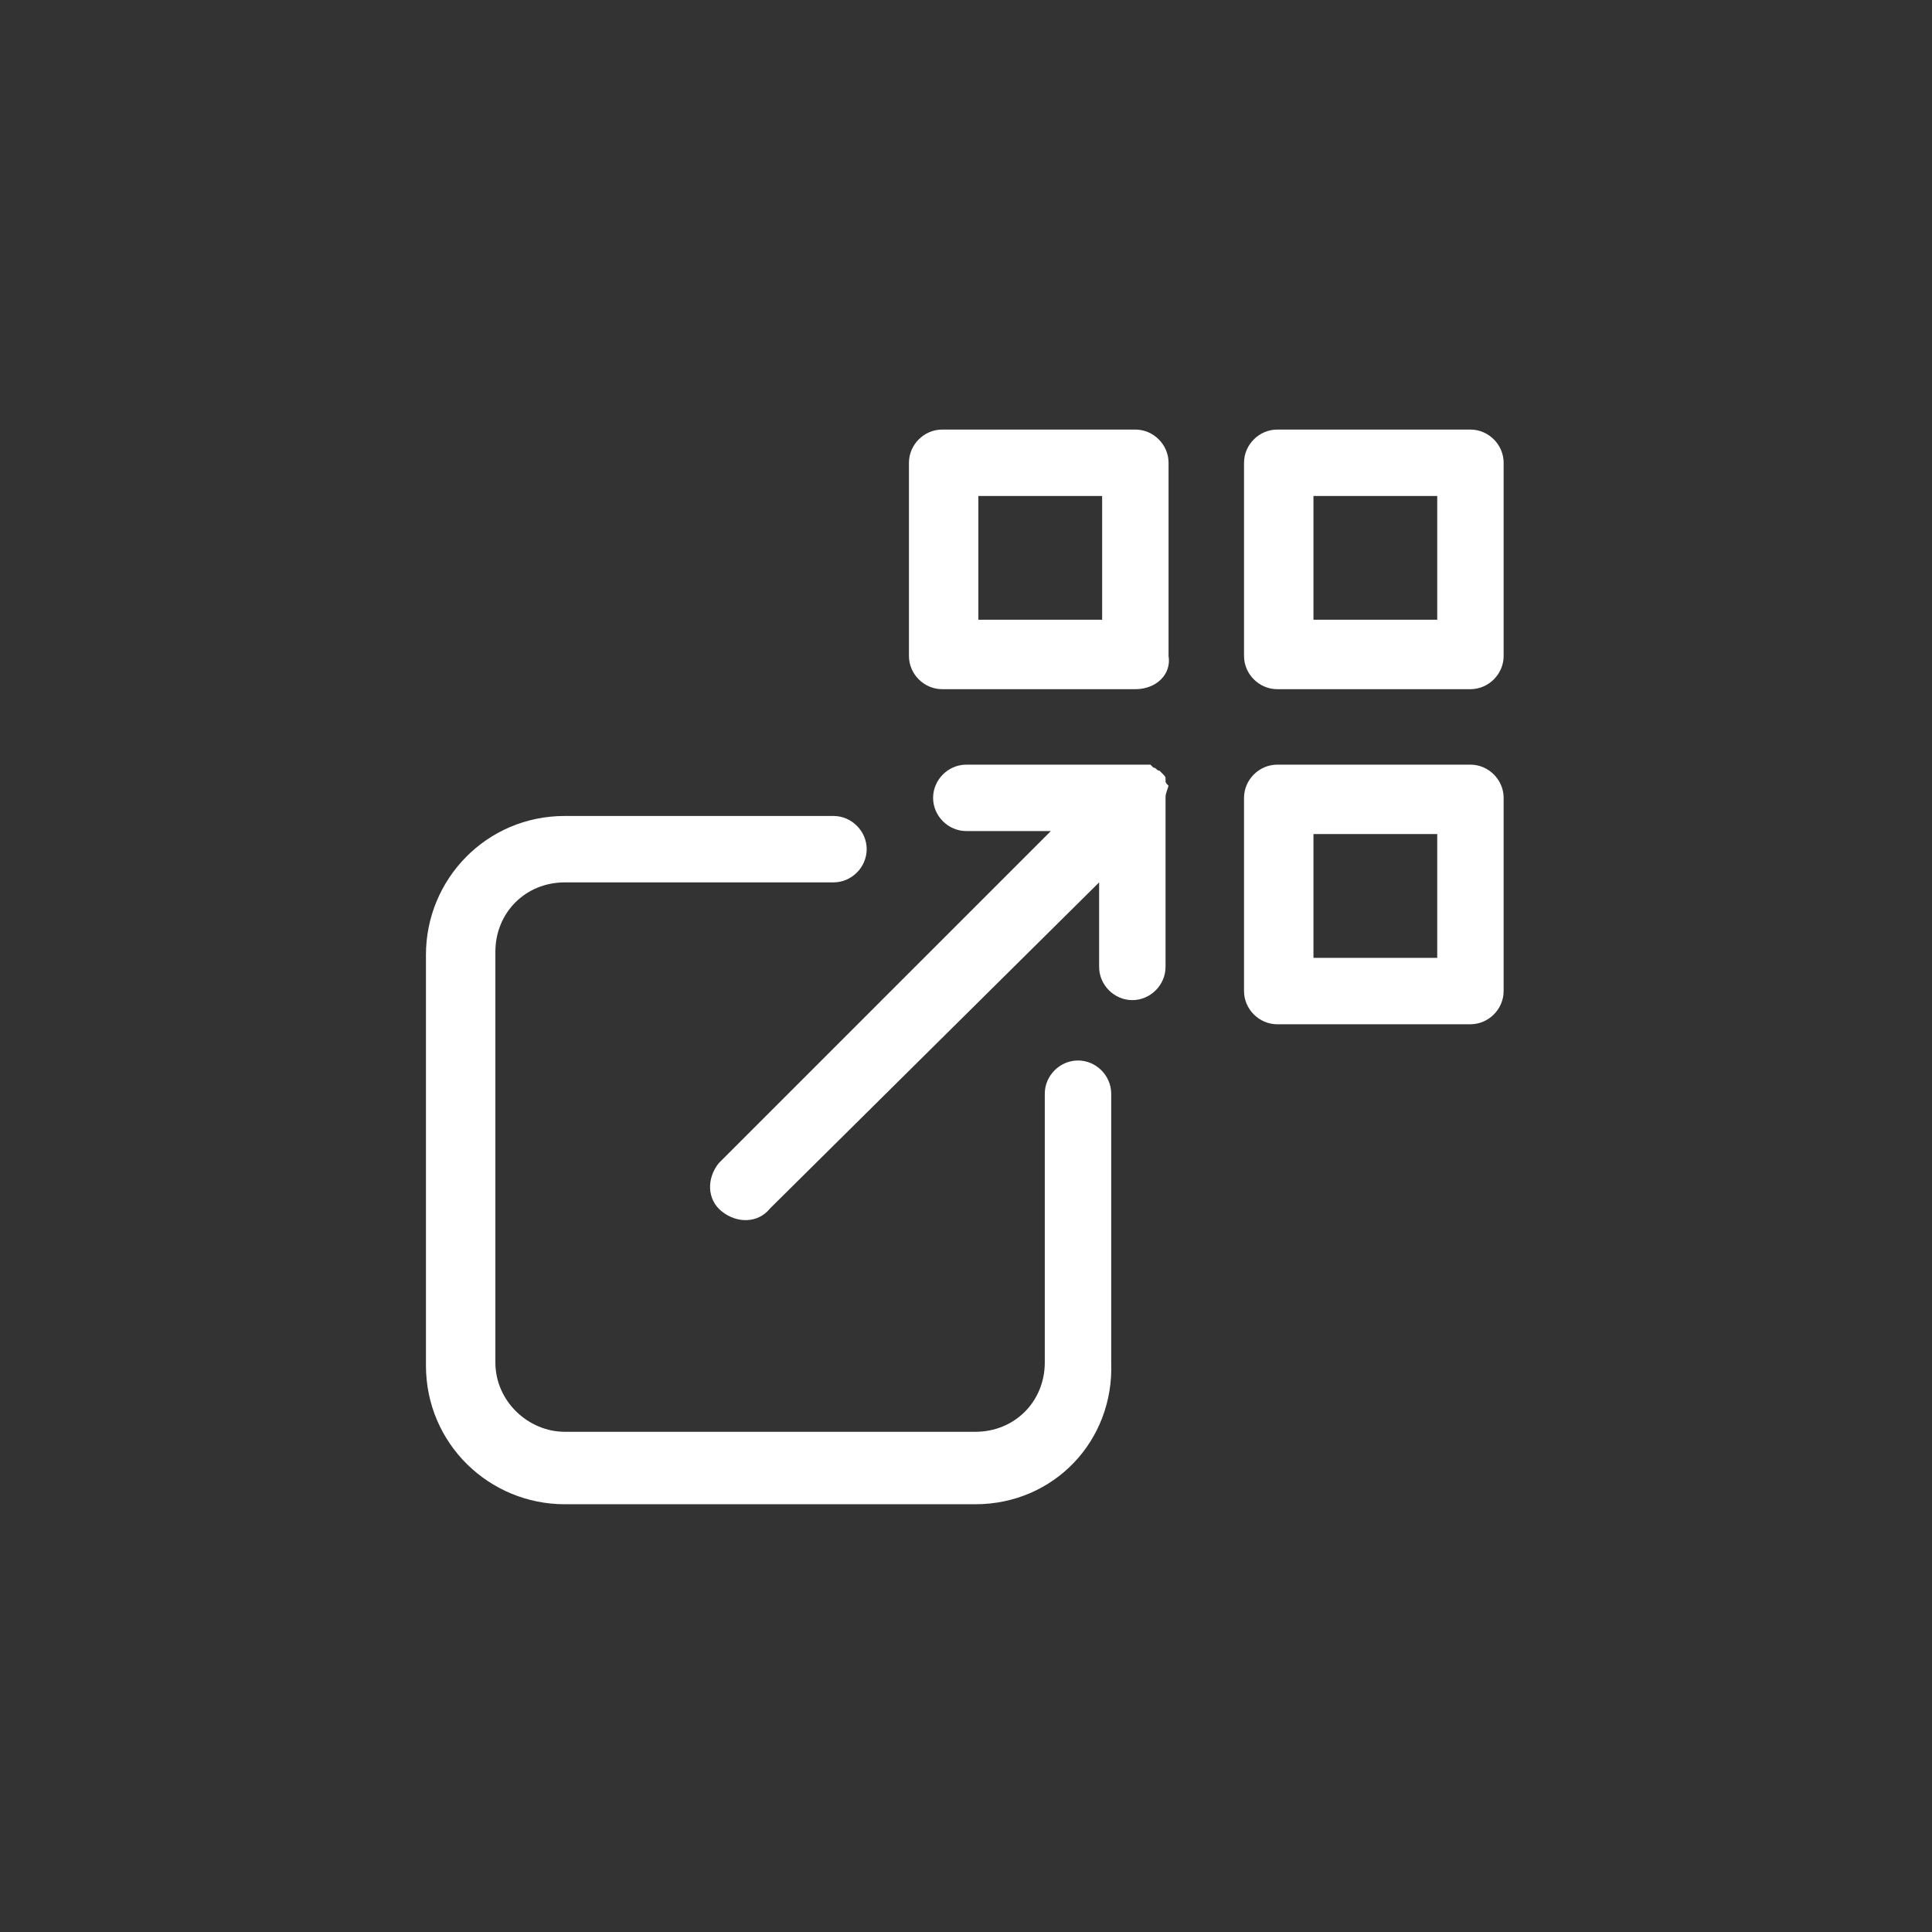 <?xml version="1.0" encoding="utf-8"?>
<!-- Generator: Adobe Illustrator 26.1.0, SVG Export Plug-In . SVG Version: 6.00 Build 0)  -->
<svg version="1.1" id="Layer_1" xmlns="http://www.w3.org/2000/svg" xmlns:xlink="http://www.w3.org/1999/xlink" x="0px" y="0px"
	 viewBox="0 0 64 64" style="enable-background:new 0 0 64 64;" xml:space="preserve">
<rect x="0" y="0" width="64" height="64" fill="#333333" stroke="none"/>
<style type="text/css">
	.st0{fill:#FFFFFF;}
</style>
<g transform="translate(-26.49 -25.37)">
	<path class="st0" d="M64.8,51L64.8,51c-0.1-0.1-0.1-0.1-0.2-0.1C64.7,50.9,64.7,51,64.8,51z"/>
	<path class="st0" d="M65.1,51.8v5.6c0,0.6-0.5,1.1-1.1,1.1c-0.6,0-1.1-0.5-1.1-1.1c0,0,0,0,0,0v-2.8L52,65.4
		c-0.4,0.5-1.1,0.5-1.6,0.1c-0.5-0.4-0.5-1.1-0.1-1.6c0,0,0.1-0.1,0.1-0.1l10.9-10.9h-2.8c-0.6,0-1.1-0.5-1.1-1.1s0.5-1.1,1.1-1.1
		c0,0,0,0,0,0h5.7c0,0,0.1,0,0.1,0c0,0,0.1,0,0.1,0l0.1,0l0.1,0l0.1,0.1c0.1,0,0.1,0.1,0.2,0.1c0,0,0.1,0.1,0.1,0.1
		c0.1,0.1,0.1,0.1,0.1,0.2c0,0.1,0,0.1,0.1,0.2l0,0C65.1,51.7,65.1,51.7,65.1,51.8L65.1,51.8z"/>
	<path class="st0" d="M58.8,75.2H45.2c-2.5,0-4.6-2-4.6-4.6V57c0-2.5,2-4.6,4.6-4.6h8.9c0.6,0,1.1,0.5,1.1,1.1s-0.5,1.1-1.1,1.1
		c0,0,0,0,0,0h-8.9c-1.3,0-2.3,1-2.3,2.3v13.6c0,1.3,1.1,2.3,2.3,2.3h13.6c1.3,0,2.3-1,2.3-2.3v-8.9c0-0.6,0.5-1.1,1.1-1.1
		s1.1,0.5,1.1,1.1c0,0,0,0,0,0v8.9C63.4,73.1,61.4,75.2,58.8,75.2C58.8,75.2,58.8,75.2,58.8,75.2L58.8,75.2z"/>
	<path class="st0" d="M64.1,48.2h-6.4c-0.6,0-1.1-0.5-1.1-1.1c0,0,0,0,0,0v-6.4c0-0.6,0.5-1.1,1.1-1.1l0,0h6.4
		c0.6,0,1.1,0.5,1.1,1.1l0,0v6.4C65.3,47.7,64.8,48.2,64.1,48.2C64.1,48.2,64.1,48.2,64.1,48.2z M58.9,45.9H63v-4.1h-4.1L58.9,45.9z
		"/>
	<path class="st0" d="M75.2,48.2h-6.4c-0.6,0-1.1-0.5-1.1-1.1v-6.4c0-0.6,0.5-1.1,1.1-1.1h6.4c0.6,0,1.1,0.5,1.1,1.1v6.4
		C76.3,47.7,75.8,48.2,75.2,48.2z M70,45.9h4.1v-4.1H70L70,45.9z"/>
	<path class="st0" d="M75.2,59.3h-6.4c-0.6,0-1.1-0.5-1.1-1.1v-6.4c0-0.6,0.5-1.1,1.1-1.1l0,0h6.4c0.6,0,1.1,0.5,1.1,1.1v6.4
		C76.3,58.8,75.8,59.3,75.2,59.3z M70,57.1h4.1V53H70L70,57.1z"/>
</g>
</svg>
